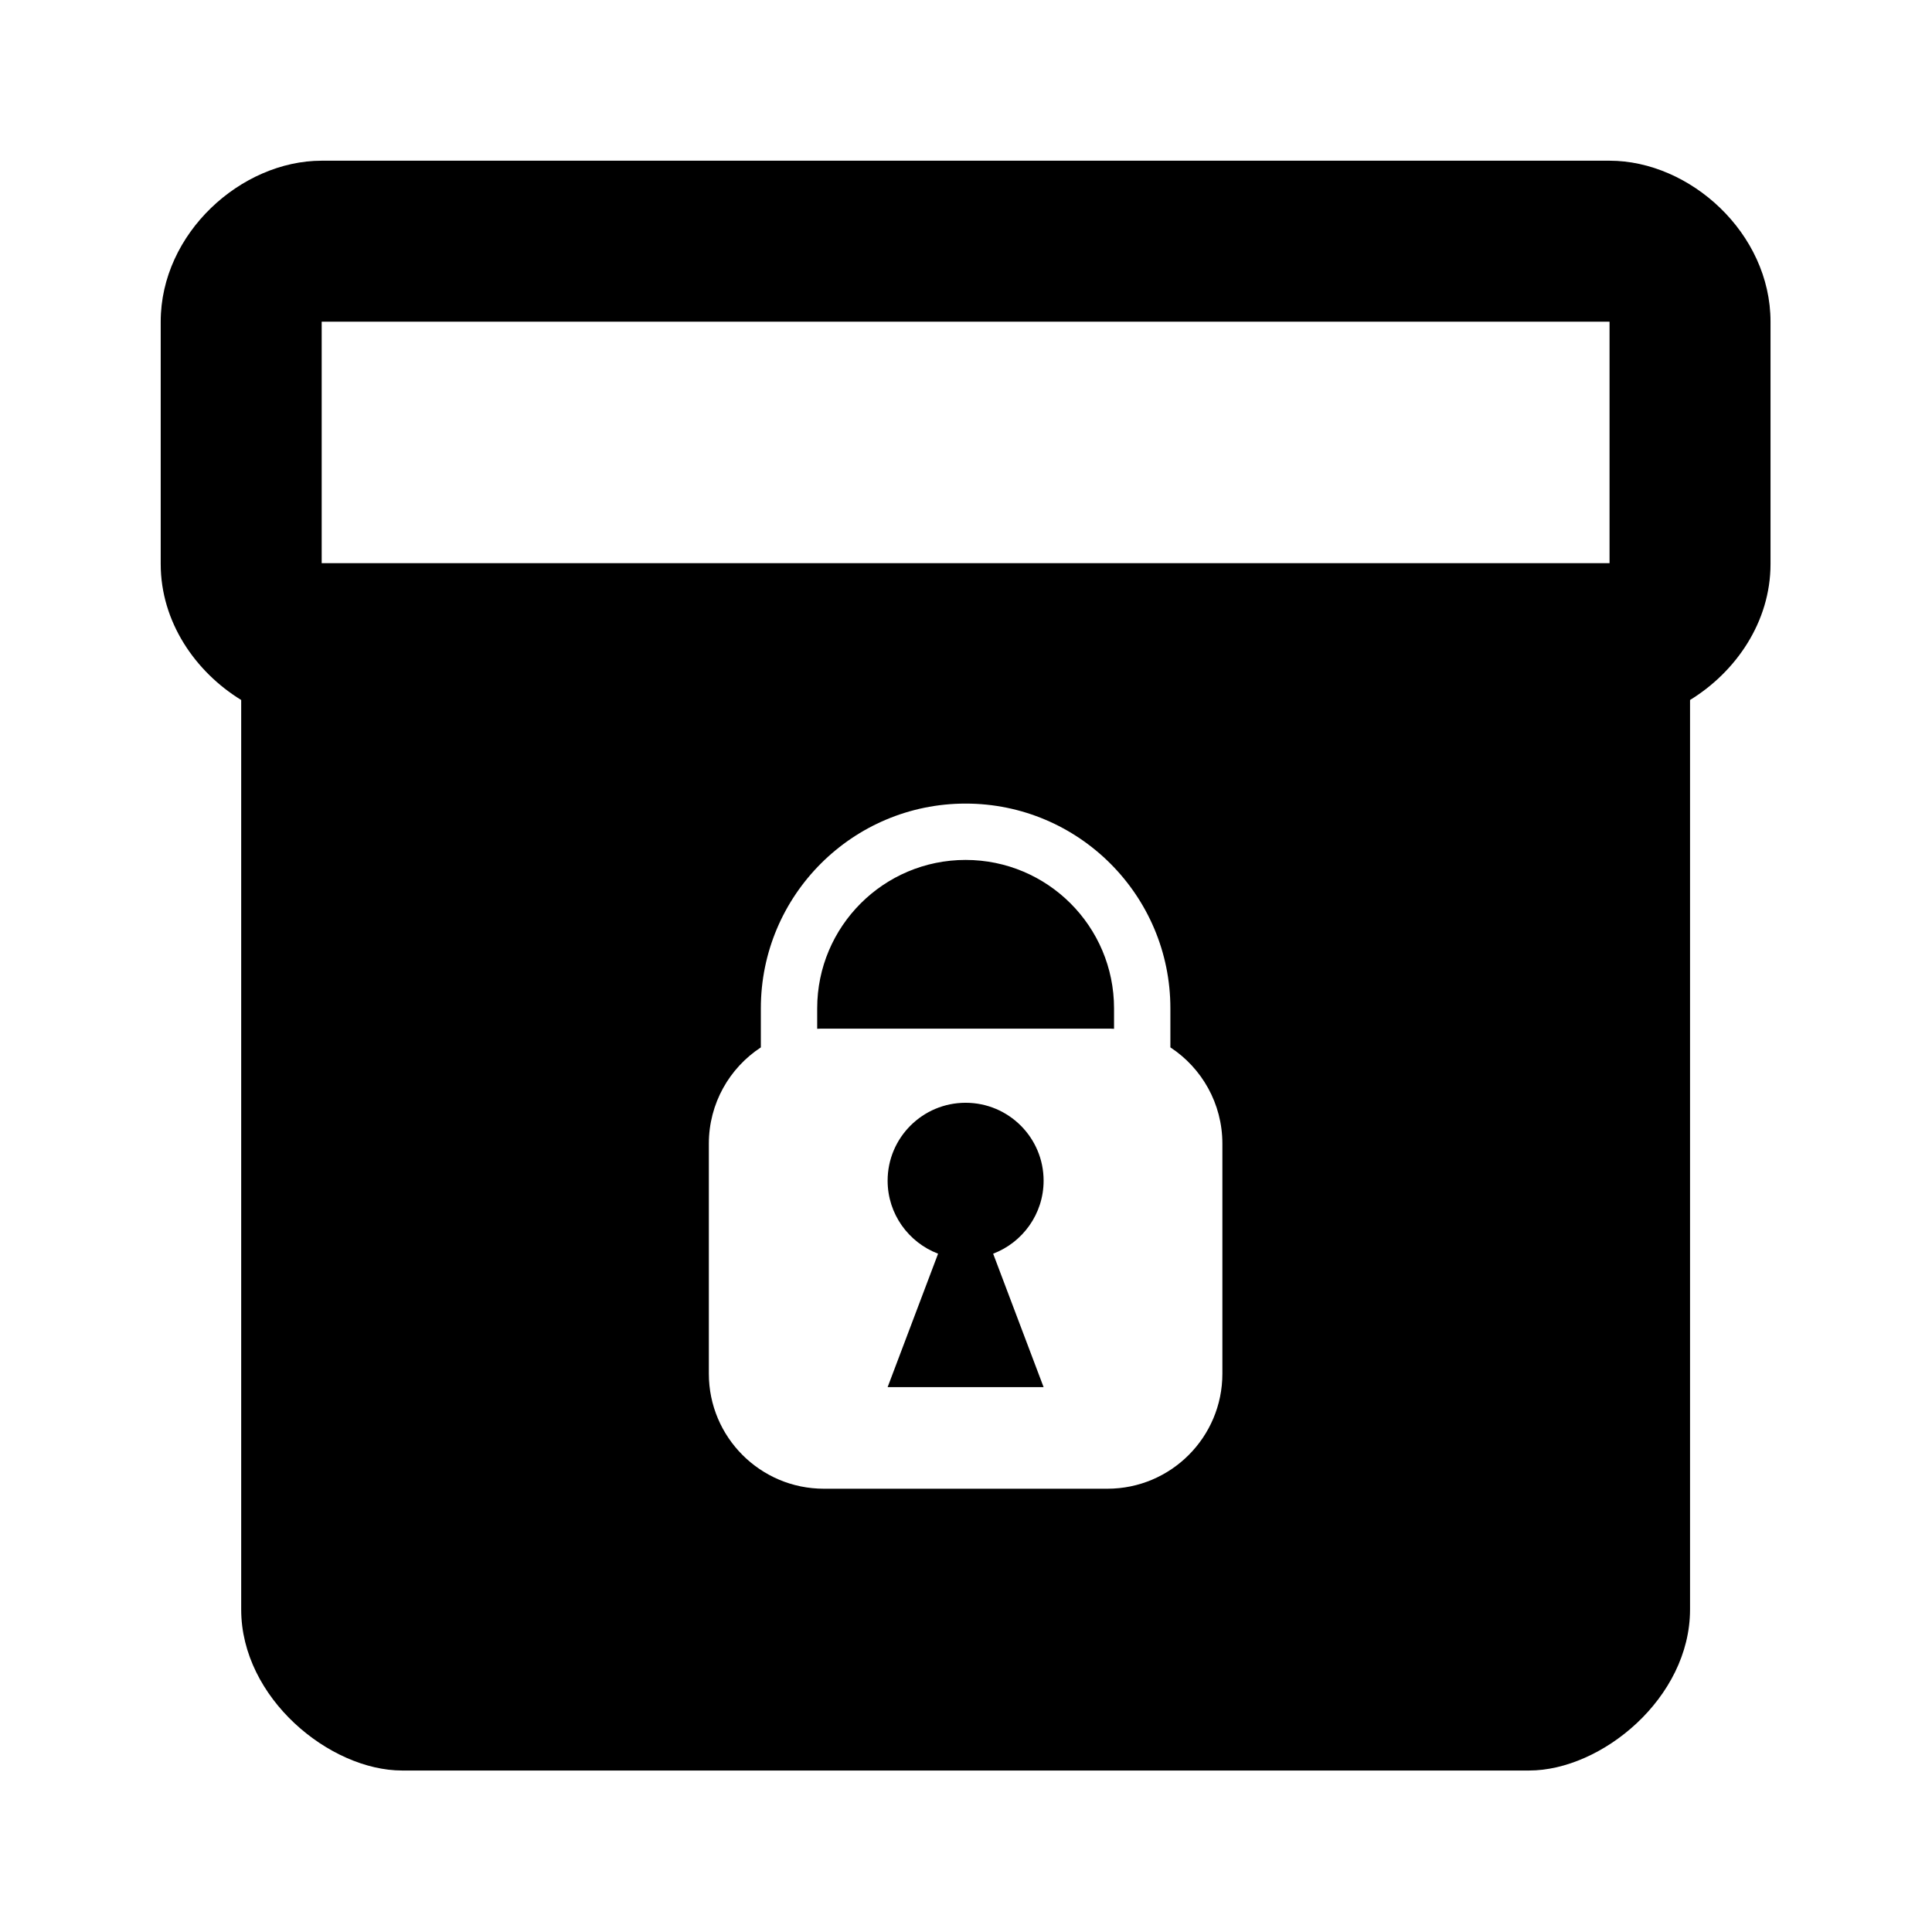 <?xml version="1.0" encoding="UTF-8" standalone="no"?>
<!DOCTYPE svg PUBLIC "-//W3C//DTD SVG 1.1//EN" "http://www.w3.org/Graphics/SVG/1.1/DTD/svg11.dtd">
<svg width="100%" height="30px" viewBox="0 0 30 30" version="1.1" xmlns="http://www.w3.org/2000/svg" xmlns:xlink="http://www.w3.org/1999/xlink" xml:space="preserve" xmlns:serif="http://www.serif.com/" style="fill-rule:evenodd;clip-rule:evenodd;stroke-linejoin:round;stroke-miterlimit:2;">
    <g transform="matrix(1.071,0,0,1.071,-1.90324e-15,0)">
        <g id="storage_2.svg" transform="matrix(1.167,0,0,1.167,14,14)">
            <g transform="matrix(1,0,0,1,-12,-12)">
                <g>
                    <path d="M11.658,15.579C11.292,15.44 11.031,15.086 11.031,14.672C11.031,14.138 11.465,13.704 12,13.704C12.535,13.704 12.969,14.138 12.969,14.672C12.969,15.086 12.708,15.44 12.342,15.579L12.969,17.237L11.031,17.237L11.658,15.579Z"/>
                    <path d="M20,2L4,2C3,2 2,2.9 2,4L2,7.01C2,7.73 2.43,8.35 3,8.7L3,20C3,21.1 4.1,22 5,22L19,22C19.9,22 21,21.1 21,20L21,8.7C21.57,8.35 22,7.73 22,7.01L22,4C22,2.9 21,2 20,2ZM14.544,13.016L14.544,12.531C14.544,11.127 13.404,9.987 12,9.987C10.596,9.987 9.456,11.127 9.456,12.531L9.456,13.016C9.067,13.271 8.81,13.712 8.81,14.212L8.81,17.07C8.81,17.859 9.45,18.499 10.239,18.499L13.761,18.499C14.55,18.499 15.19,17.859 15.19,17.07L15.19,14.212C15.19,13.712 14.933,13.271 14.544,13.016ZM10.156,12.785L10.156,12.531C10.156,11.513 10.982,10.687 12,10.687C13.018,10.687 13.844,11.513 13.844,12.531L13.844,12.785C13.816,12.783 13.789,12.783 13.761,12.783L10.239,12.783C10.211,12.783 10.184,12.783 10.156,12.785ZM20,7L4,7L4,4L20,4L20,7Z"/>
                </g>
            </g>
        </g>
    </g>
</svg>
